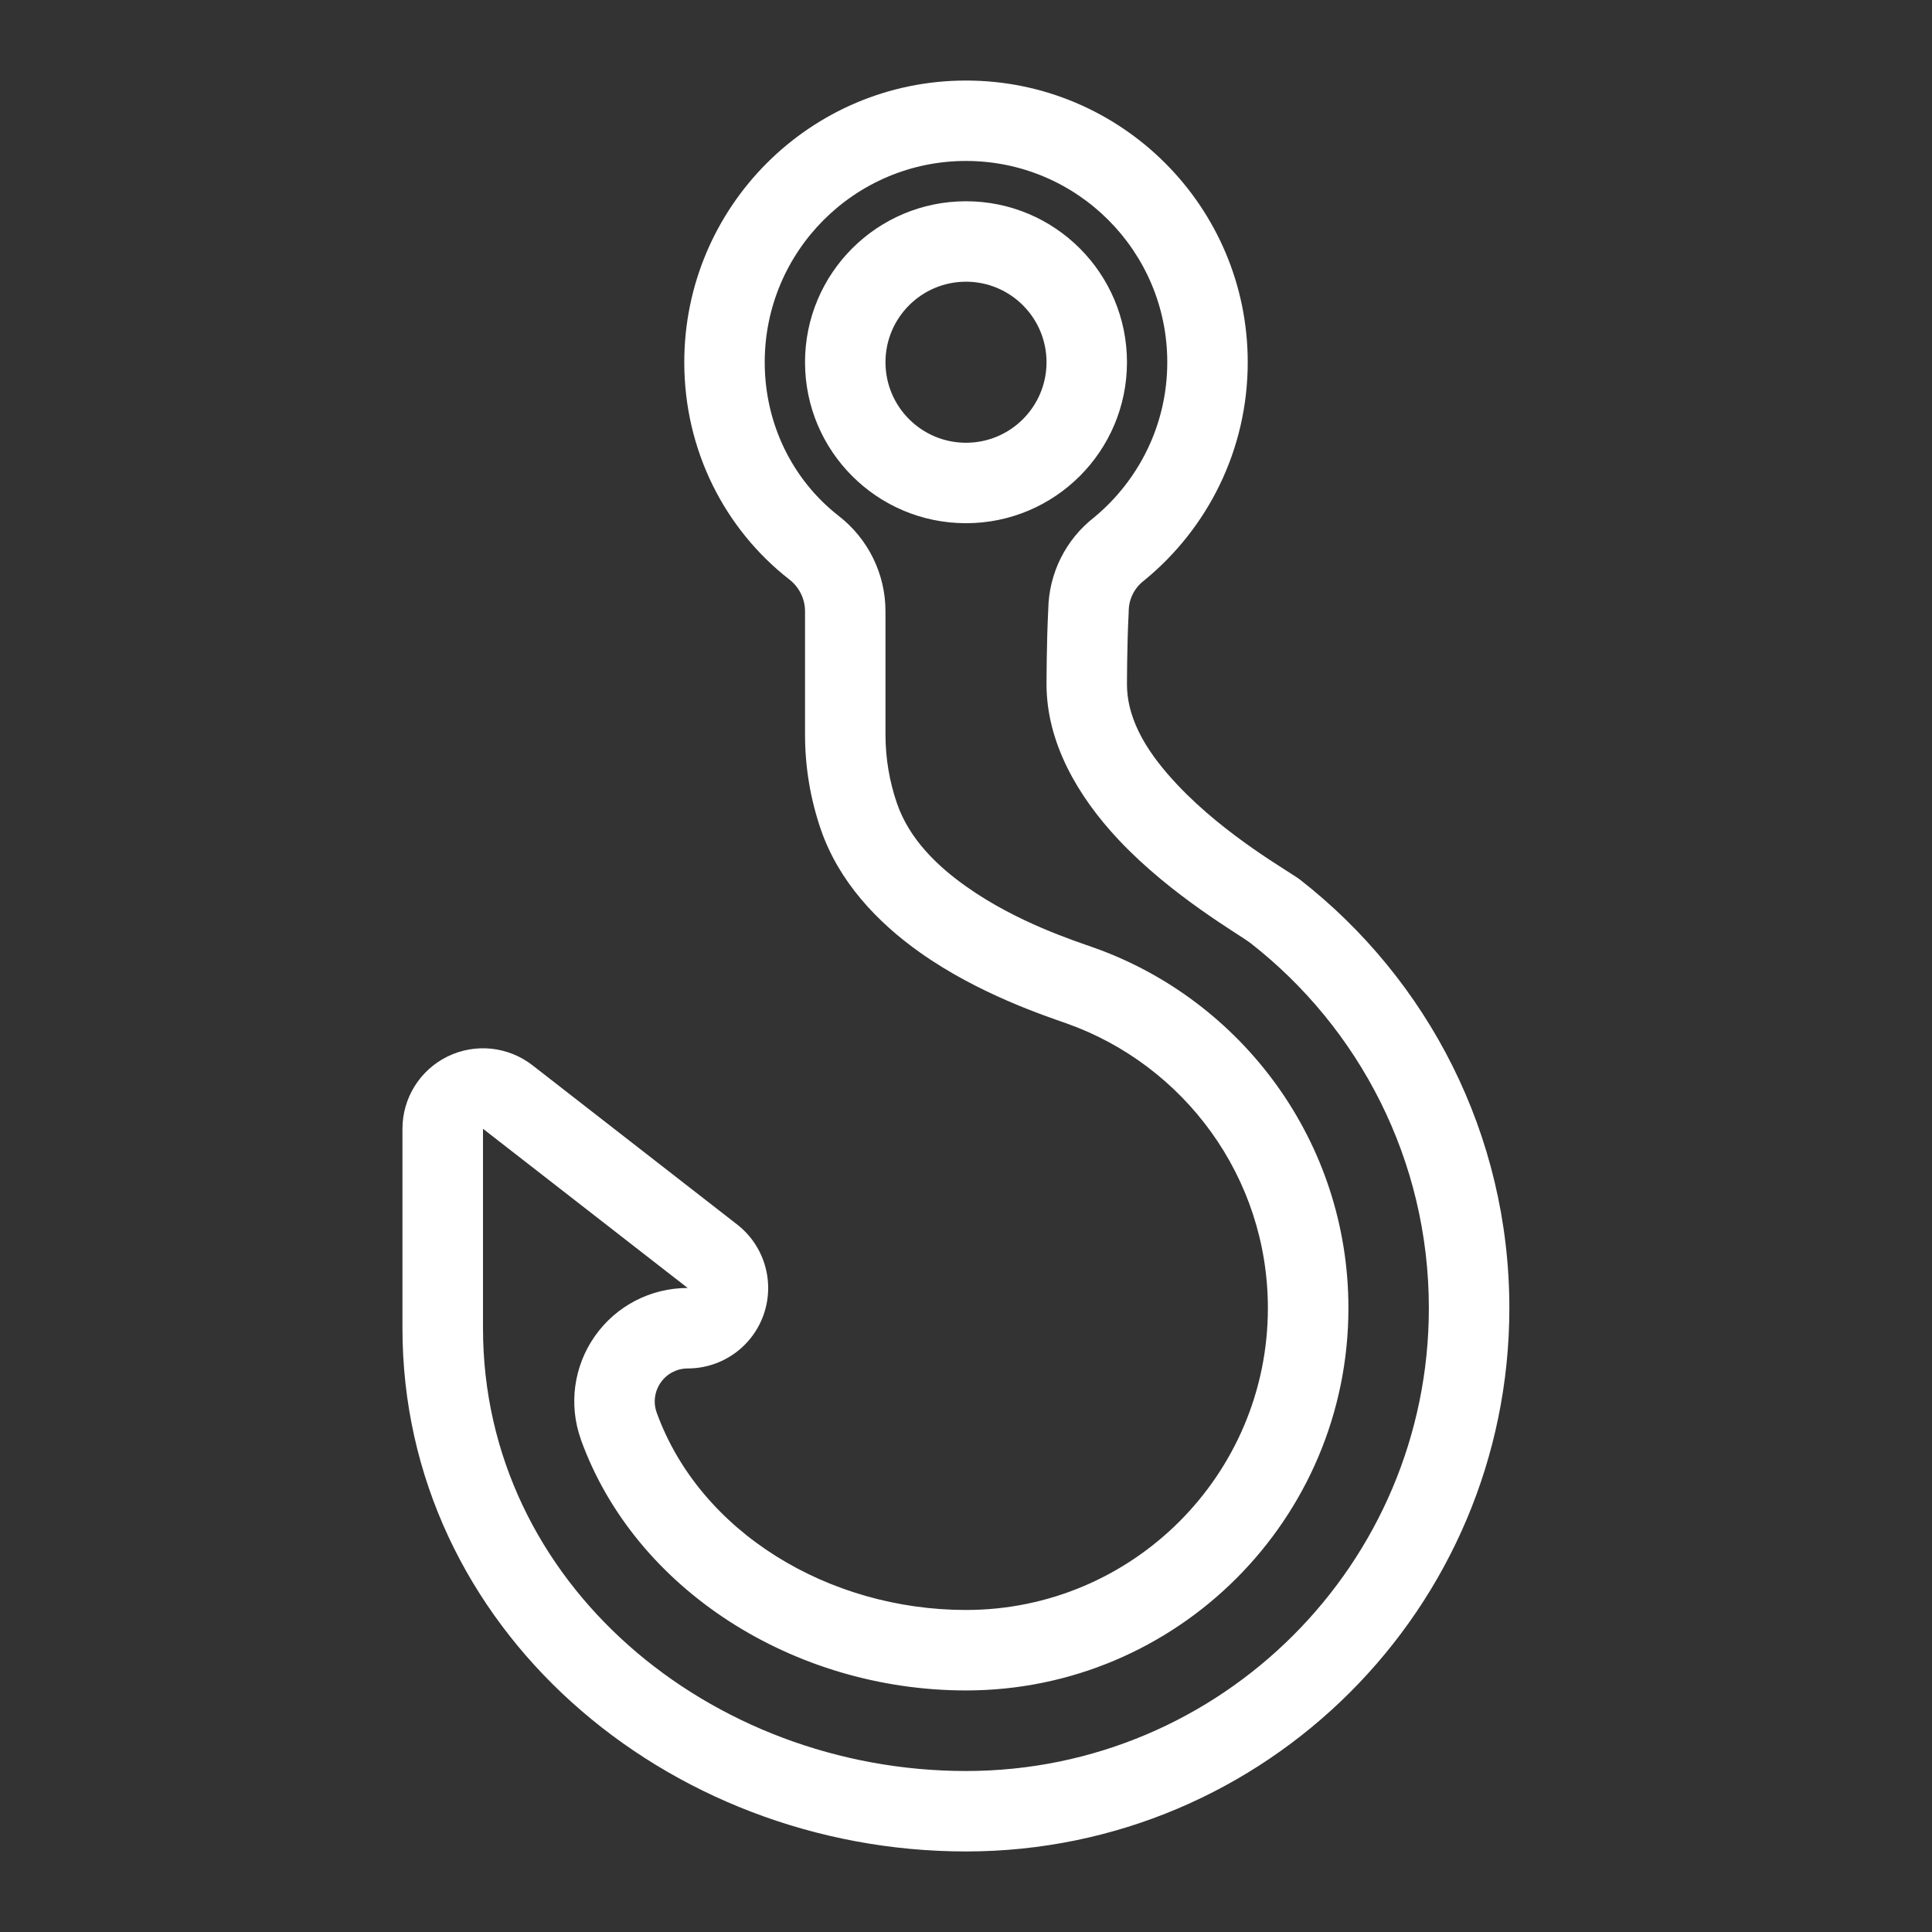 <?xml version="1.0" encoding="UTF-8"?> <svg xmlns="http://www.w3.org/2000/svg" viewBox="0 0 100 100" fill-rule="evenodd"><rect x="0" y="0" width="100" height="100" fill="#333333" stroke="none"/><path d="m59.199 30.062c-0.492 0.379-0.777 0.961-0.777 1.578 0 0.039 0 0.074-0.004 0.113-0.086 1.629-0.086 3.664-0.086 3.664 0 1.977 1.219 3.727 2.609 5.203 2.539 2.695 5.832 4.504 6.363 4.922 6.586 5.148 10.82 13.164 10.82 22.164 0 15.523-12.602 28.125-28.125 28.125-15.52 0-29.168-11.562-29.168-27.082v-10.324c0-1.59 0.906-3.043 2.336-3.742 1.434-0.699 3.133-0.523 4.391 0.453l10.594 8.242c1.406 1.094 1.961 2.957 1.383 4.641-0.578 1.684-2.16 2.812-3.941 2.812-0.555 0-1.074 0.27-1.391 0.723-0.32 0.453-0.402 1.031-0.215 1.555 2.242 6.211 8.914 10.223 16.012 10.223 8.621 0 15.625-7 15.625-15.625 0-6.793-4.348-12.578-10.406-14.73-1.125-0.398-4.566-1.527-7.59-3.668-2.234-1.578-4.219-3.691-5.141-6.371-0.531-1.543-0.82-3.195-0.82-4.918v-6.375c0-0.648-0.301-1.254-0.812-1.652l-0.012-0.008c-3.332-2.606-5.426-6.676-5.426-11.234 0-8.047 6.535-14.582 14.582-14.582s14.582 6.535 14.582 14.582c0 4.539-2.078 8.598-5.336 11.273-0.016 0.016-0.031 0.027-0.047 0.039zm-34.199 28.363v10.324c0 13.227 11.773 22.918 25 22.918 13.223 0 23.957-10.738 23.957-23.961 0-7.664-3.609-14.496-9.219-18.883-0.574-0.449-4.094-2.438-6.828-5.344-2.125-2.258-3.742-5.043-3.742-8.062 0 0 0-2.09 0.086-3.805 0.004-0.027 0.004-0.051 0.004-0.074 0.031-1.859 0.898-3.606 2.363-4.75l0.02-0.016c2.305-1.914 3.777-4.797 3.777-8.023 0-5.75-4.668-10.418-10.418-10.418s-10.418 4.668-10.418 10.418c0 3.227 1.469 6.109 3.816 7.945 1.535 1.184 2.434 3.008 2.434 4.945v6.379c0 1.246 0.211 2.445 0.594 3.562 0.637 1.844 2.07 3.238 3.606 4.32 2.617 1.852 5.609 2.801 6.582 3.148 7.676 2.723 13.18 10.055 13.18 18.656 0 10.926-8.871 19.793-19.793 19.793-8.887 0-17.129-5.203-19.934-12.984v-0.008c-0.645-1.797-0.371-3.797 0.73-5.356 1.098-1.559 2.887-2.484 4.797-2.484zm25-48.008c4.602 0 8.332 3.731 8.332 8.332s-3.731 8.332-8.332 8.332-8.332-3.731-8.332-8.332 3.731-8.332 8.332-8.332zm0 4.164c-2.301 0-4.168 1.867-4.168 4.168s1.867 4.168 4.168 4.168 4.168-1.867 4.168-4.168-1.867-4.168-4.168-4.168z" fill-rule="evenodd" fill="#ffffff"></path></svg> 